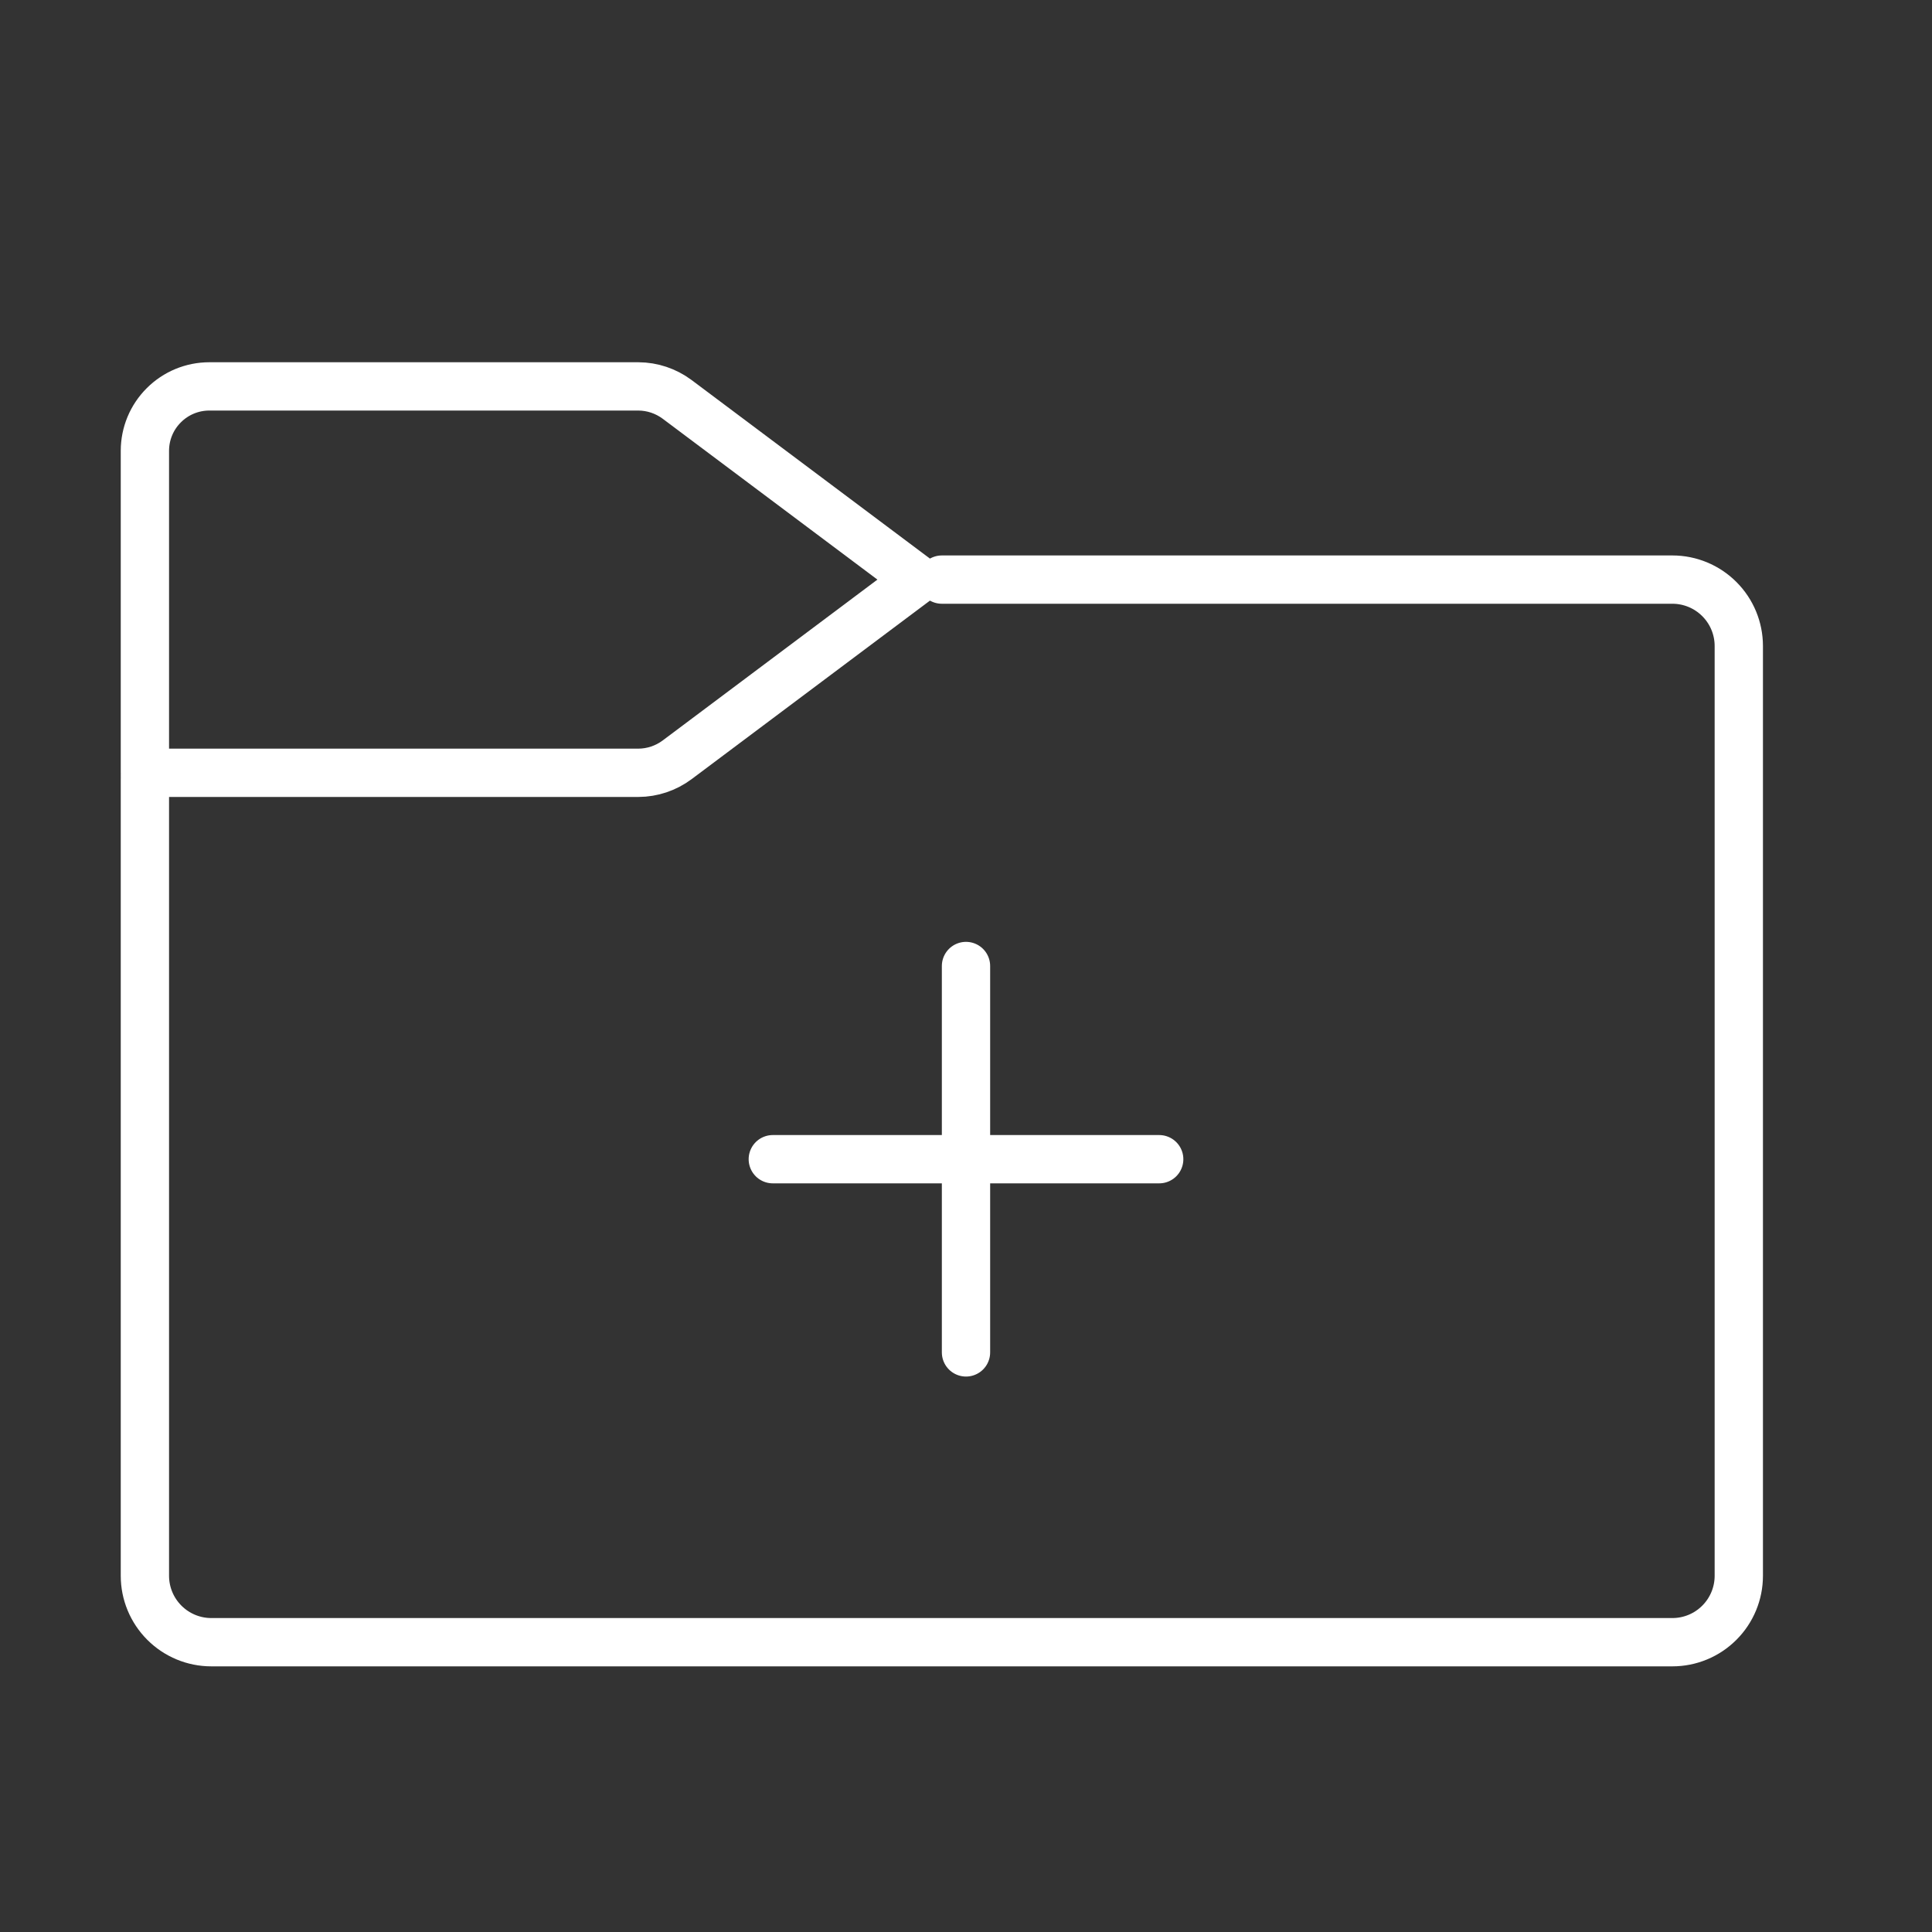 <svg width="40" height="40" viewBox="0 0 40 40" fill="none" xmlns="http://www.w3.org/2000/svg">
<rect x="0" y="0" width="40" height="40" fill="#333333" stroke="none"/>
<path d="M19.5 12H34.625C34.99 12 35.339 12.145 35.597 12.403C35.855 12.661 36 13.01 36 13.375V32.625C36 32.99 35.855 33.339 35.597 33.597C35.339 33.855 34.99 34 34.625 34H4.375C4.01 34 3.661 33.855 3.403 33.597C3.145 33.339 3 32.99 3 32.625V16.125" stroke="white" stroke-linecap="round" stroke-linejoin="round"/>
<path d="M13.217 16H3V9.333C3 8.98 3.14 8.641 3.391 8.391C3.641 8.14 3.98 8 4.333 8H13.217C13.505 8.001 13.785 8.095 14.017 8.267L19 12L14.017 15.733C13.785 15.905 13.505 15.999 13.217 16V16Z" stroke="white" stroke-linecap="round" stroke-linejoin="round"/>
<path d="M16 24H24" stroke="white" stroke-linecap="round" stroke-linejoin="round"/>
<path d="M20 20V28" stroke="white" stroke-linecap="round" stroke-linejoin="round"/>
</svg>
